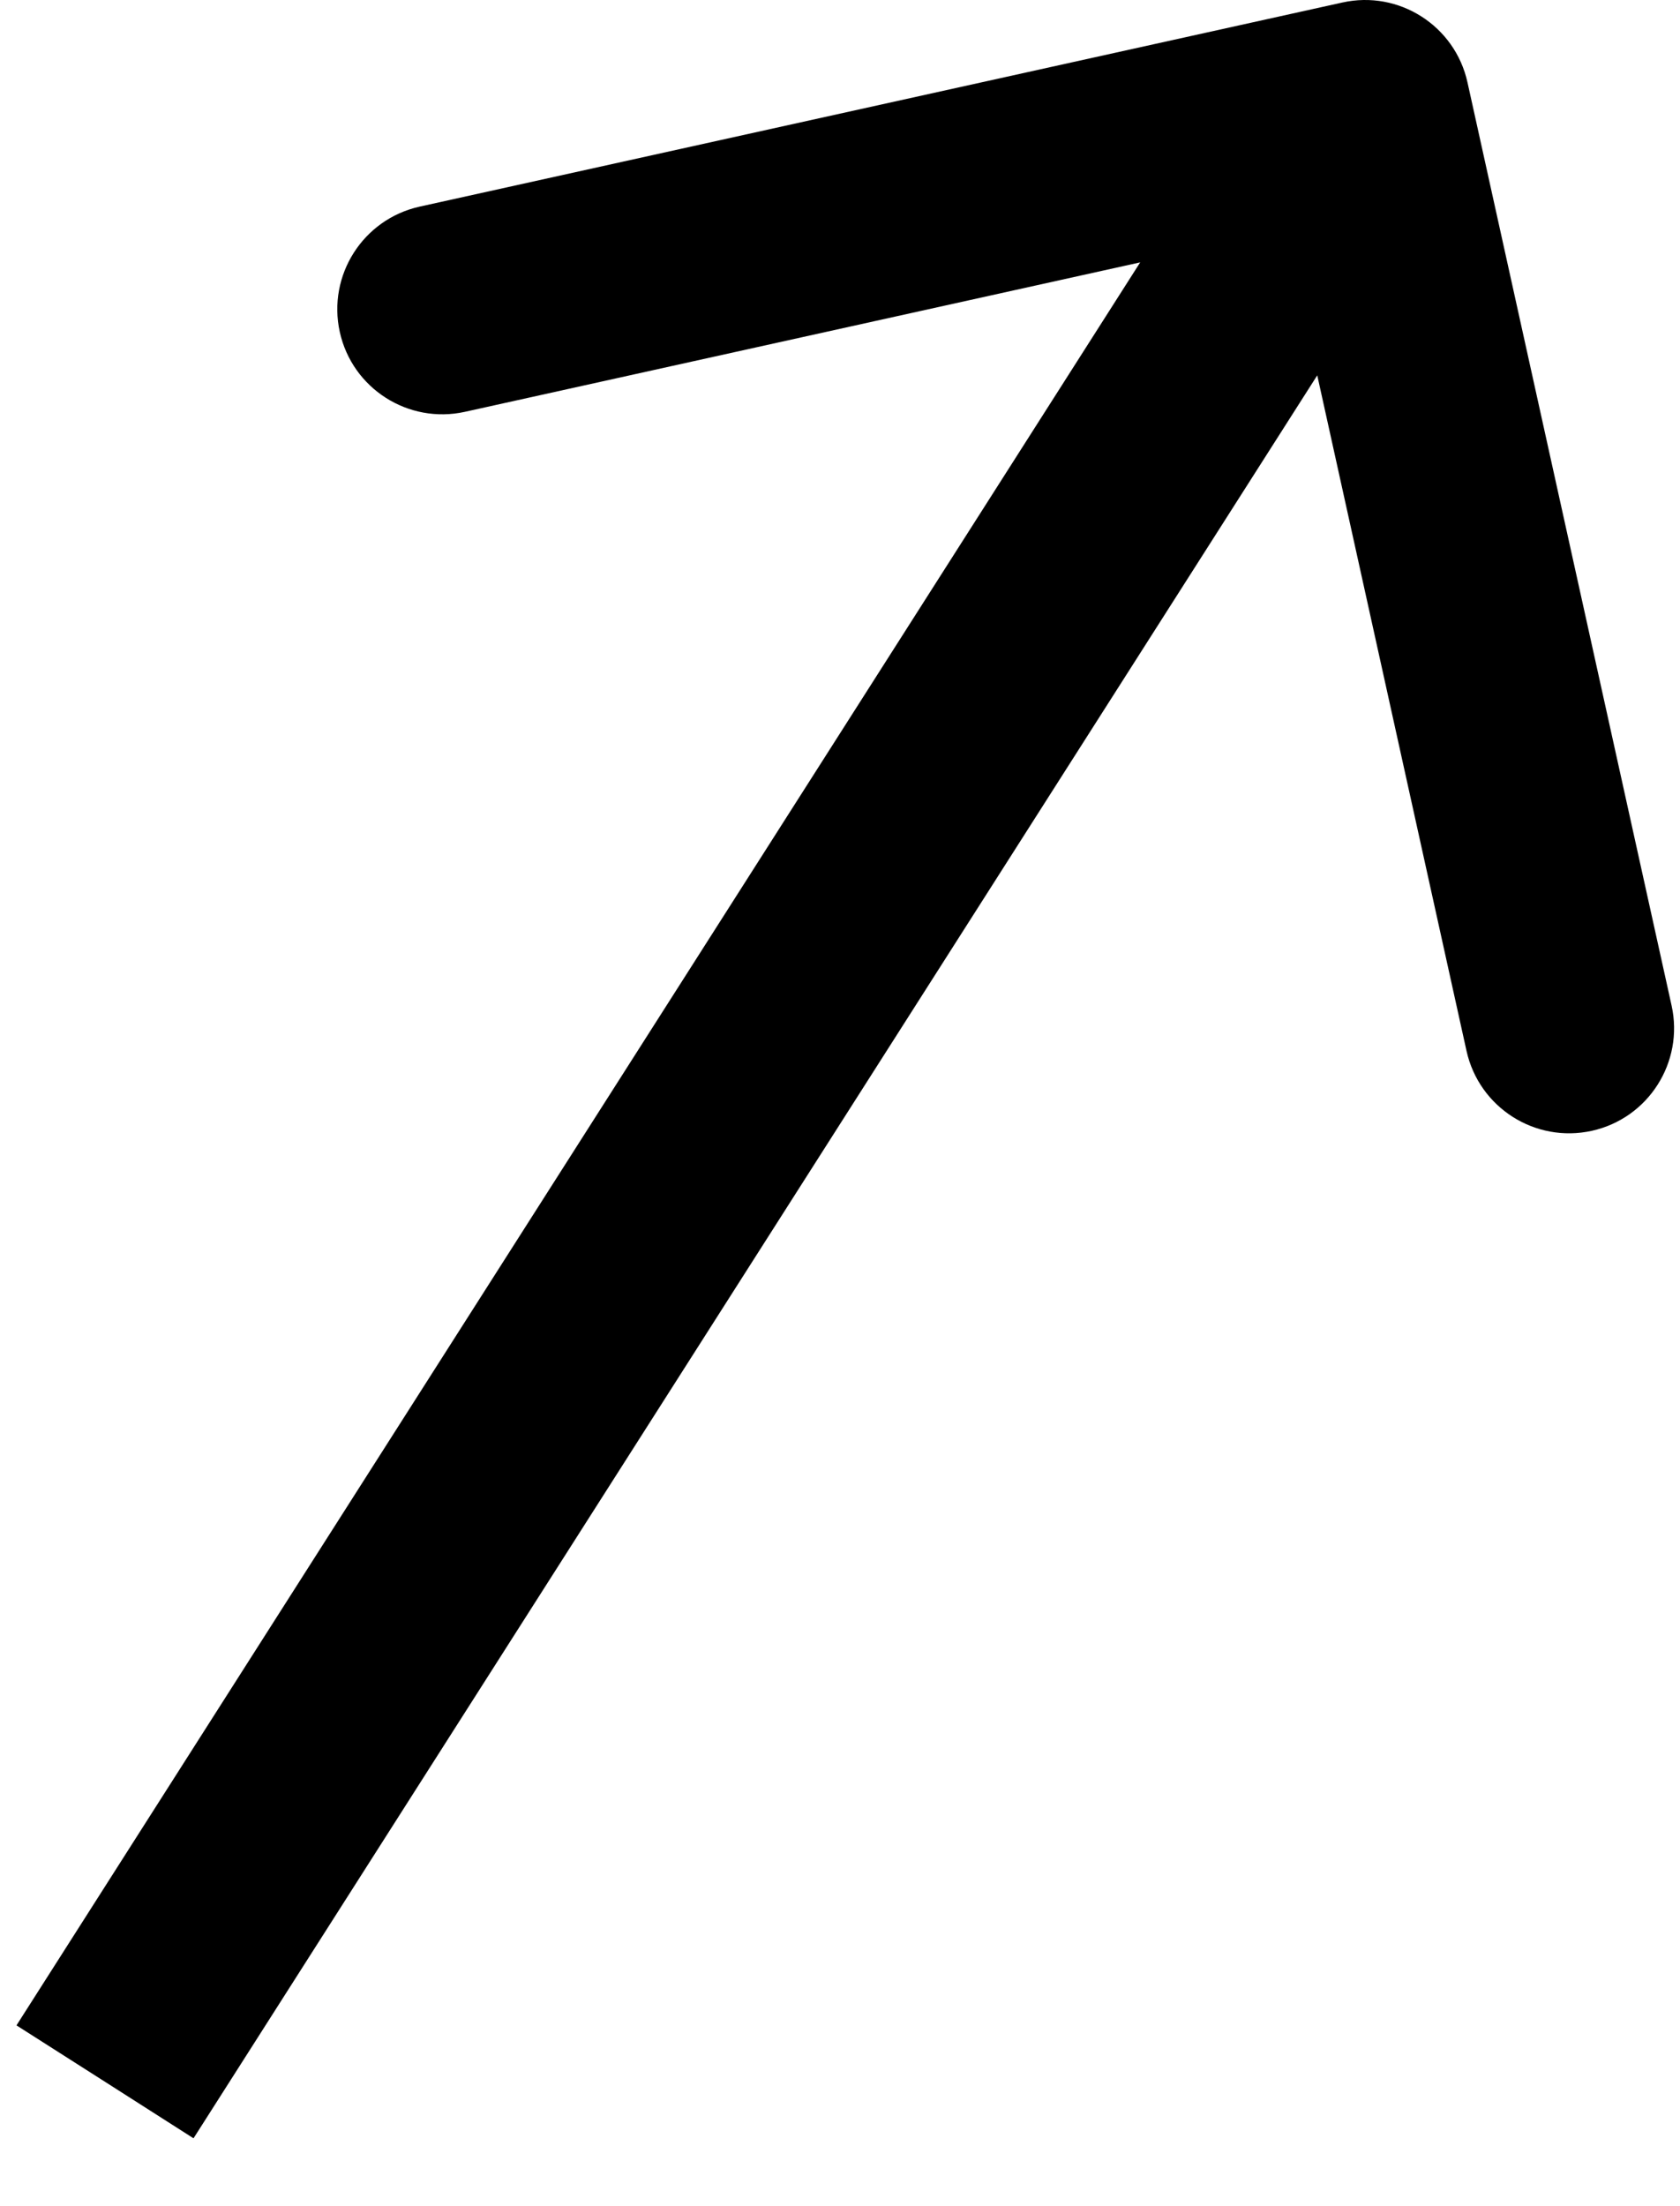 <svg width="16" height="21" viewBox="0 0 16 21" fill="none" xmlns="http://www.w3.org/2000/svg">
<path d="M13.976 0.784C13.857 0.245 13.323 -0.096 12.784 0.024L3.996 1.967C3.457 2.087 3.117 2.62 3.236 3.16C3.355 3.699 3.889 4.039 4.428 3.92L12.24 2.192L13.967 10.004C14.087 10.543 14.62 10.883 15.16 10.764C15.699 10.645 16.039 10.111 15.92 9.572L13.976 0.784ZM1 19.816L1.843 20.354L13.843 1.538L13 1L12.157 0.462L0.157 19.279L1 19.816Z" fill="black"/>
</svg>
